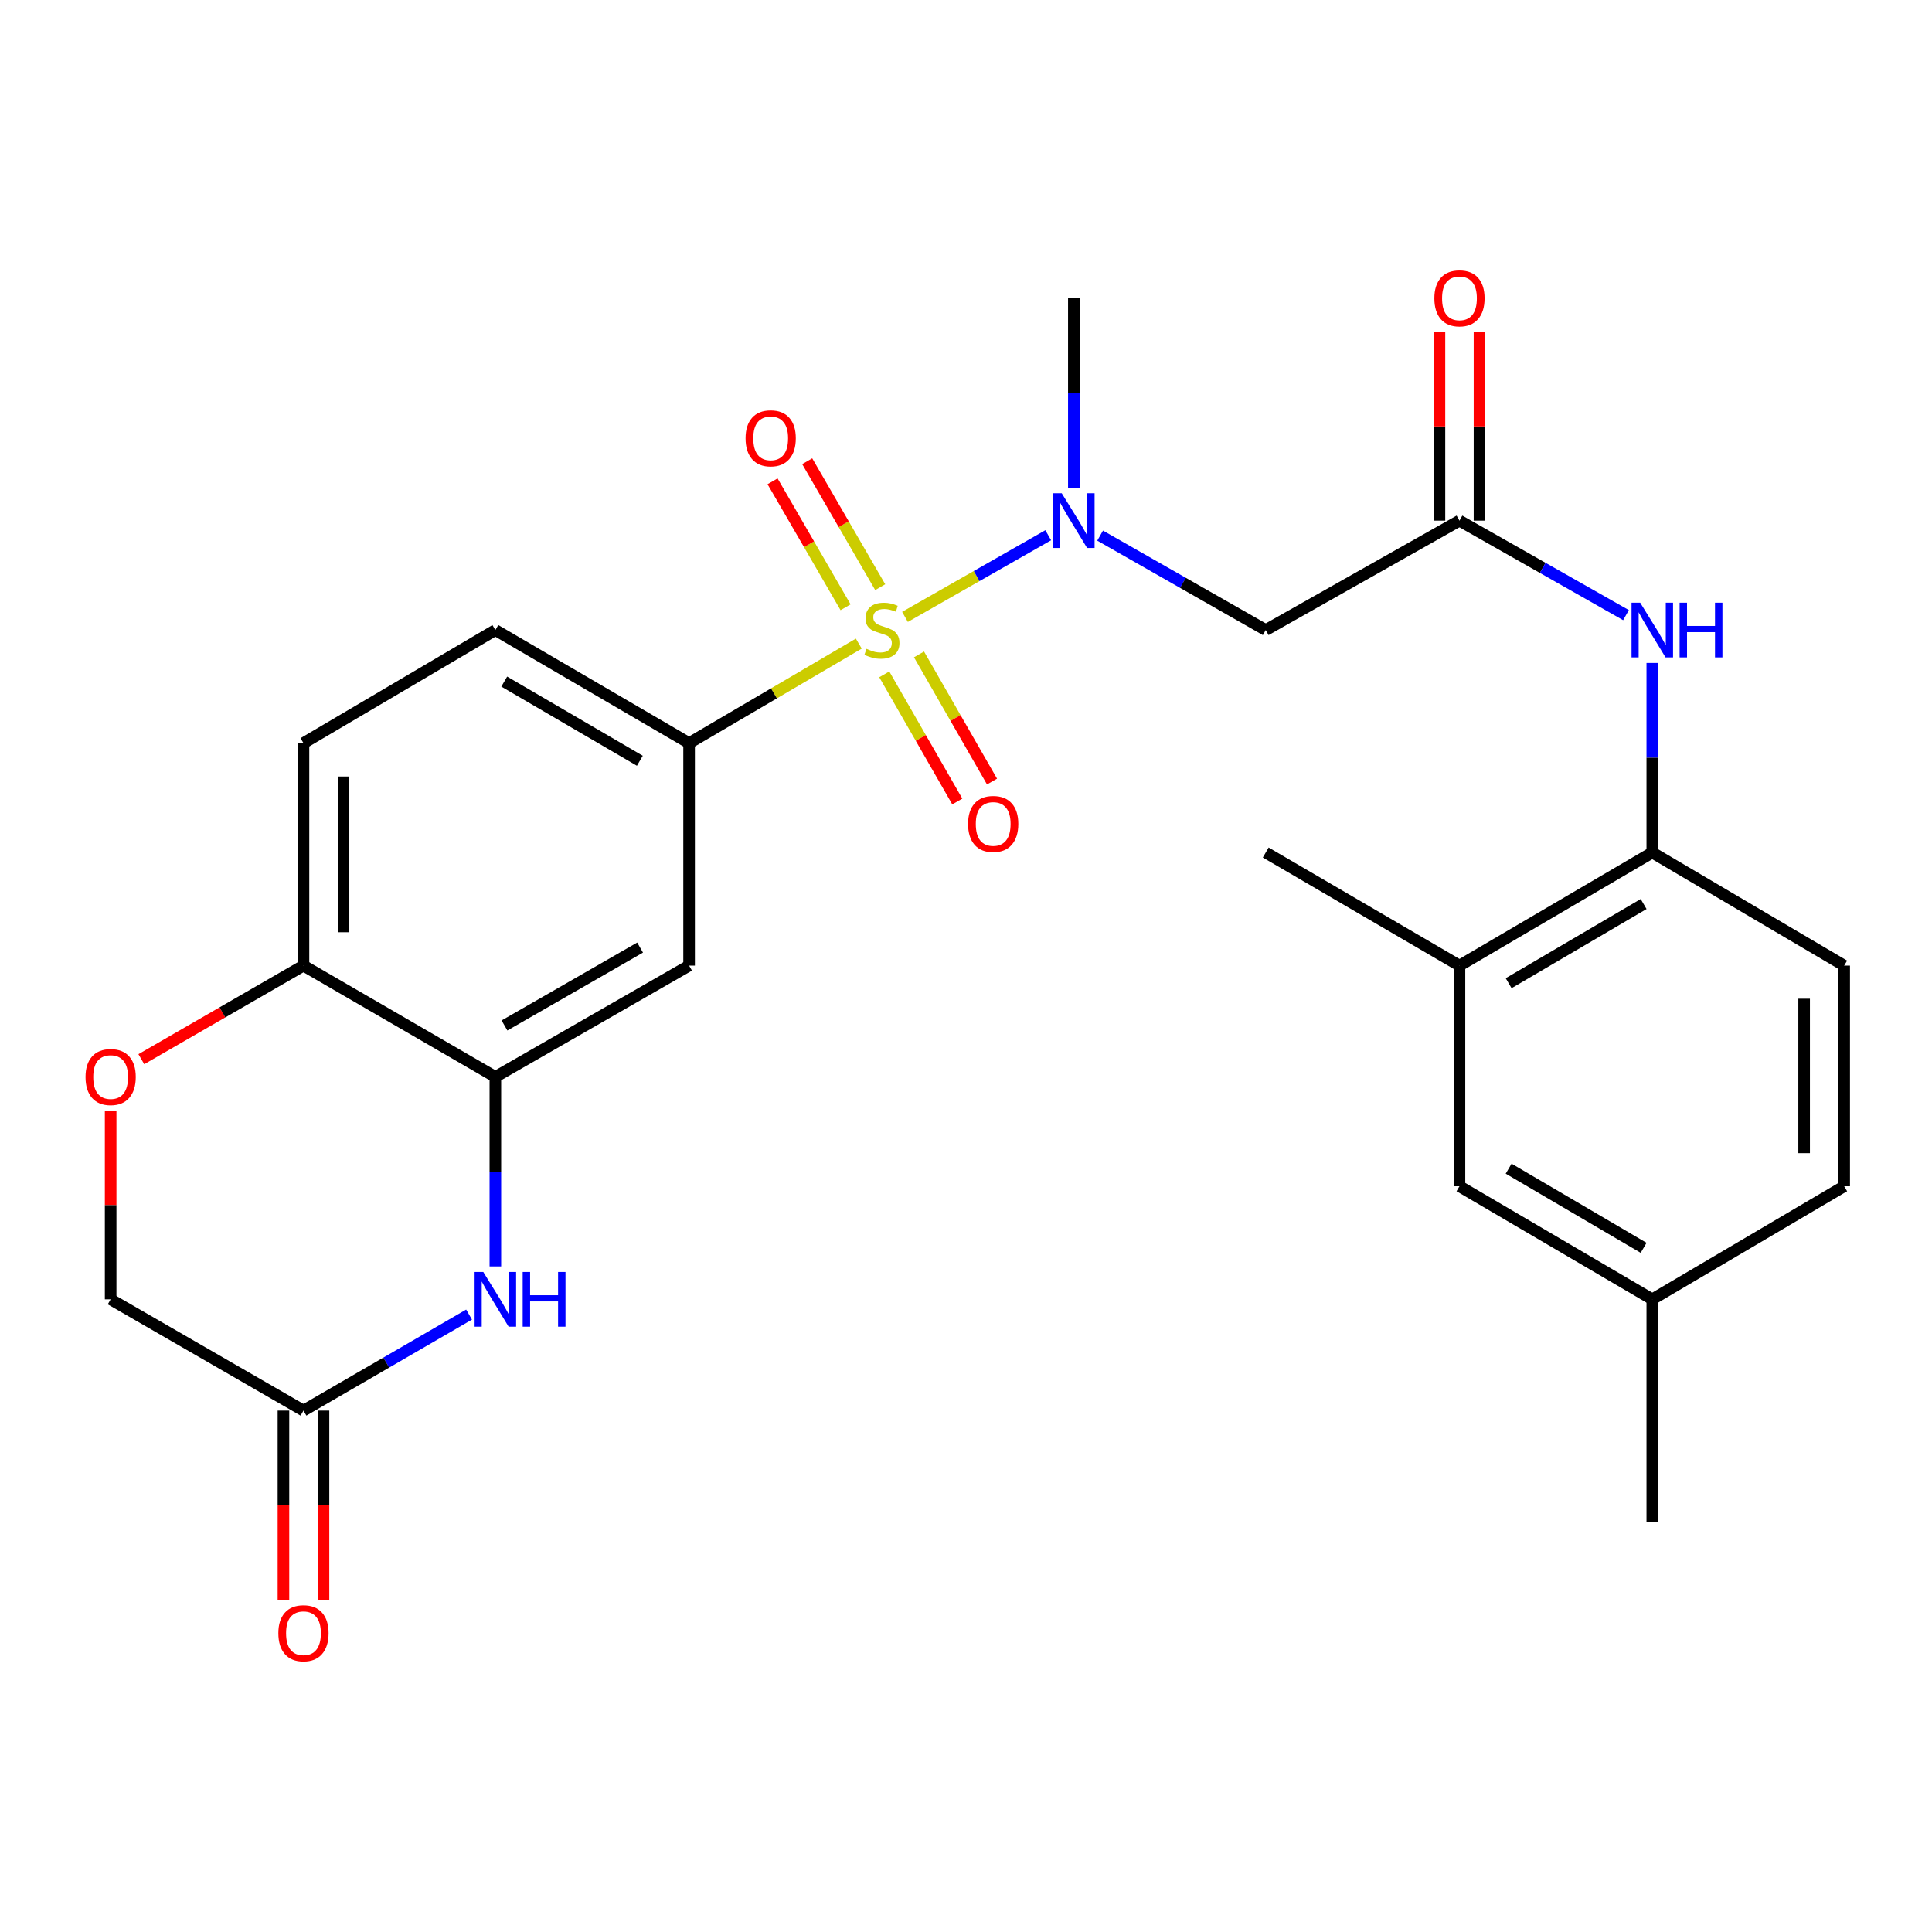 <?xml version='1.0' encoding='iso-8859-1'?>
<svg version='1.1' baseProfile='full'
              xmlns='http://www.w3.org/2000/svg'
                      xmlns:rdkit='http://www.rdkit.org/xml'
                      xmlns:xlink='http://www.w3.org/1999/xlink'
                  xml:space='preserve'
width='1000px' height='1000px' viewBox='0 0 1000 1000'>
<!-- END OF HEADER -->
<rect style='opacity:1.0;fill:#FFFFFF;stroke:none' width='1000' height='1000' x='0' y='0'> </rect>
<path class='bond-0' d='M 468.422,319.303 L 505.492,298.168' style='fill:none;fill-rule:evenodd;stroke:#CCCC00;stroke-width:6px;stroke-linecap:butt;stroke-linejoin:miter;stroke-opacity:1' />
<path class='bond-0' d='M 505.492,298.168 L 542.562,277.033' style='fill:none;fill-rule:evenodd;stroke:#0000FF;stroke-width:6px;stroke-linecap:butt;stroke-linejoin:miter;stroke-opacity:1' />
<path class='bond-1' d='M 444.51,333.131 L 400.594,358.888' style='fill:none;fill-rule:evenodd;stroke:#CCCC00;stroke-width:6px;stroke-linecap:butt;stroke-linejoin:miter;stroke-opacity:1' />
<path class='bond-1' d='M 400.594,358.888 L 356.677,384.644' style='fill:none;fill-rule:evenodd;stroke:#000000;stroke-width:6px;stroke-linecap:butt;stroke-linejoin:miter;stroke-opacity:1' />
<path class='bond-11' d='M 457.701,349.042 L 476.598,381.946' style='fill:none;fill-rule:evenodd;stroke:#CCCC00;stroke-width:6px;stroke-linecap:butt;stroke-linejoin:miter;stroke-opacity:1' />
<path class='bond-11' d='M 476.598,381.946 L 495.495,414.851' style='fill:none;fill-rule:evenodd;stroke:#FF0000;stroke-width:6px;stroke-linecap:butt;stroke-linejoin:miter;stroke-opacity:1' />
<path class='bond-11' d='M 475.676,338.719 L 494.573,371.624' style='fill:none;fill-rule:evenodd;stroke:#CCCC00;stroke-width:6px;stroke-linecap:butt;stroke-linejoin:miter;stroke-opacity:1' />
<path class='bond-11' d='M 494.573,371.624 L 513.47,404.528' style='fill:none;fill-rule:evenodd;stroke:#FF0000;stroke-width:6px;stroke-linecap:butt;stroke-linejoin:miter;stroke-opacity:1' />
<path class='bond-12' d='M 455.6,303.922 L 436.704,271.325' style='fill:none;fill-rule:evenodd;stroke:#CCCC00;stroke-width:6px;stroke-linecap:butt;stroke-linejoin:miter;stroke-opacity:1' />
<path class='bond-12' d='M 436.704,271.325 L 417.807,238.729' style='fill:none;fill-rule:evenodd;stroke:#FF0000;stroke-width:6px;stroke-linecap:butt;stroke-linejoin:miter;stroke-opacity:1' />
<path class='bond-12' d='M 437.667,314.318 L 418.771,281.721' style='fill:none;fill-rule:evenodd;stroke:#CCCC00;stroke-width:6px;stroke-linecap:butt;stroke-linejoin:miter;stroke-opacity:1' />
<path class='bond-12' d='M 418.771,281.721 L 399.874,249.125' style='fill:none;fill-rule:evenodd;stroke:#FF0000;stroke-width:6px;stroke-linecap:butt;stroke-linejoin:miter;stroke-opacity:1' />
<path class='bond-4' d='M 569.415,277.23 L 612.277,301.67' style='fill:none;fill-rule:evenodd;stroke:#0000FF;stroke-width:6px;stroke-linecap:butt;stroke-linejoin:miter;stroke-opacity:1' />
<path class='bond-4' d='M 612.277,301.67 L 655.139,326.11' style='fill:none;fill-rule:evenodd;stroke:#000000;stroke-width:6px;stroke-linecap:butt;stroke-linejoin:miter;stroke-opacity:1' />
<path class='bond-24' d='M 555.817,252.437 L 555.817,203.384' style='fill:none;fill-rule:evenodd;stroke:#0000FF;stroke-width:6px;stroke-linecap:butt;stroke-linejoin:miter;stroke-opacity:1' />
<path class='bond-24' d='M 555.817,203.384 L 555.817,154.331' style='fill:none;fill-rule:evenodd;stroke:#000000;stroke-width:6px;stroke-linecap:butt;stroke-linejoin:miter;stroke-opacity:1' />
<path class='bond-6' d='M 356.677,384.644 L 356.677,499.8' style='fill:none;fill-rule:evenodd;stroke:#000000;stroke-width:6px;stroke-linecap:butt;stroke-linejoin:miter;stroke-opacity:1' />
<path class='bond-15' d='M 356.677,384.644 L 256.399,326.11' style='fill:none;fill-rule:evenodd;stroke:#000000;stroke-width:6px;stroke-linecap:butt;stroke-linejoin:miter;stroke-opacity:1' />
<path class='bond-15' d='M 331.186,393.765 L 260.991,352.791' style='fill:none;fill-rule:evenodd;stroke:#000000;stroke-width:6px;stroke-linecap:butt;stroke-linejoin:miter;stroke-opacity:1' />
<path class='bond-2' d='M 256.399,655.496 L 256.399,606.443' style='fill:none;fill-rule:evenodd;stroke:#0000FF;stroke-width:6px;stroke-linecap:butt;stroke-linejoin:miter;stroke-opacity:1' />
<path class='bond-2' d='M 256.399,606.443 L 256.399,557.39' style='fill:none;fill-rule:evenodd;stroke:#000000;stroke-width:6px;stroke-linecap:butt;stroke-linejoin:miter;stroke-opacity:1' />
<path class='bond-7' d='M 242.789,680.426 L 199.933,705.275' style='fill:none;fill-rule:evenodd;stroke:#0000FF;stroke-width:6px;stroke-linecap:butt;stroke-linejoin:miter;stroke-opacity:1' />
<path class='bond-7' d='M 199.933,705.275 L 157.077,730.124' style='fill:none;fill-rule:evenodd;stroke:#000000;stroke-width:6px;stroke-linecap:butt;stroke-linejoin:miter;stroke-opacity:1' />
<path class='bond-3' d='M 256.399,557.39 L 356.677,499.8' style='fill:none;fill-rule:evenodd;stroke:#000000;stroke-width:6px;stroke-linecap:butt;stroke-linejoin:miter;stroke-opacity:1' />
<path class='bond-3' d='M 261.118,530.776 L 331.312,490.464' style='fill:none;fill-rule:evenodd;stroke:#000000;stroke-width:6px;stroke-linecap:butt;stroke-linejoin:miter;stroke-opacity:1' />
<path class='bond-27' d='M 256.399,557.39 L 157.077,499.8' style='fill:none;fill-rule:evenodd;stroke:#000000;stroke-width:6px;stroke-linecap:butt;stroke-linejoin:miter;stroke-opacity:1' />
<path class='bond-5' d='M 655.139,326.11 L 755.417,269.476' style='fill:none;fill-rule:evenodd;stroke:#000000;stroke-width:6px;stroke-linecap:butt;stroke-linejoin:miter;stroke-opacity:1' />
<path class='bond-8' d='M 755.417,269.476 L 798.516,293.932' style='fill:none;fill-rule:evenodd;stroke:#000000;stroke-width:6px;stroke-linecap:butt;stroke-linejoin:miter;stroke-opacity:1' />
<path class='bond-8' d='M 798.516,293.932 L 841.614,318.388' style='fill:none;fill-rule:evenodd;stroke:#0000FF;stroke-width:6px;stroke-linecap:butt;stroke-linejoin:miter;stroke-opacity:1' />
<path class='bond-16' d='M 765.781,269.476 L 765.781,220.723' style='fill:none;fill-rule:evenodd;stroke:#000000;stroke-width:6px;stroke-linecap:butt;stroke-linejoin:miter;stroke-opacity:1' />
<path class='bond-16' d='M 765.781,220.723 L 765.781,171.97' style='fill:none;fill-rule:evenodd;stroke:#FF0000;stroke-width:6px;stroke-linecap:butt;stroke-linejoin:miter;stroke-opacity:1' />
<path class='bond-16' d='M 745.053,269.476 L 745.053,220.723' style='fill:none;fill-rule:evenodd;stroke:#000000;stroke-width:6px;stroke-linecap:butt;stroke-linejoin:miter;stroke-opacity:1' />
<path class='bond-16' d='M 745.053,220.723 L 745.053,171.97' style='fill:none;fill-rule:evenodd;stroke:#FF0000;stroke-width:6px;stroke-linecap:butt;stroke-linejoin:miter;stroke-opacity:1' />
<path class='bond-18' d='M 146.713,730.124 L 146.713,779.097' style='fill:none;fill-rule:evenodd;stroke:#000000;stroke-width:6px;stroke-linecap:butt;stroke-linejoin:miter;stroke-opacity:1' />
<path class='bond-18' d='M 146.713,779.097 L 146.713,828.07' style='fill:none;fill-rule:evenodd;stroke:#FF0000;stroke-width:6px;stroke-linecap:butt;stroke-linejoin:miter;stroke-opacity:1' />
<path class='bond-18' d='M 167.441,730.124 L 167.441,779.097' style='fill:none;fill-rule:evenodd;stroke:#000000;stroke-width:6px;stroke-linecap:butt;stroke-linejoin:miter;stroke-opacity:1' />
<path class='bond-18' d='M 167.441,779.097 L 167.441,828.07' style='fill:none;fill-rule:evenodd;stroke:#FF0000;stroke-width:6px;stroke-linecap:butt;stroke-linejoin:miter;stroke-opacity:1' />
<path class='bond-28' d='M 157.077,730.124 L 57.271,672.534' style='fill:none;fill-rule:evenodd;stroke:#000000;stroke-width:6px;stroke-linecap:butt;stroke-linejoin:miter;stroke-opacity:1' />
<path class='bond-10' d='M 855.223,343.149 L 855.223,392.207' style='fill:none;fill-rule:evenodd;stroke:#0000FF;stroke-width:6px;stroke-linecap:butt;stroke-linejoin:miter;stroke-opacity:1' />
<path class='bond-10' d='M 855.223,392.207 L 855.223,441.266' style='fill:none;fill-rule:evenodd;stroke:#000000;stroke-width:6px;stroke-linecap:butt;stroke-linejoin:miter;stroke-opacity:1' />
<path class='bond-9' d='M 73.151,548.226 L 115.114,524.013' style='fill:none;fill-rule:evenodd;stroke:#FF0000;stroke-width:6px;stroke-linecap:butt;stroke-linejoin:miter;stroke-opacity:1' />
<path class='bond-9' d='M 115.114,524.013 L 157.077,499.8' style='fill:none;fill-rule:evenodd;stroke:#000000;stroke-width:6px;stroke-linecap:butt;stroke-linejoin:miter;stroke-opacity:1' />
<path class='bond-19' d='M 57.271,575.028 L 57.271,623.781' style='fill:none;fill-rule:evenodd;stroke:#FF0000;stroke-width:6px;stroke-linecap:butt;stroke-linejoin:miter;stroke-opacity:1' />
<path class='bond-19' d='M 57.271,623.781 L 57.271,672.534' style='fill:none;fill-rule:evenodd;stroke:#000000;stroke-width:6px;stroke-linecap:butt;stroke-linejoin:miter;stroke-opacity:1' />
<path class='bond-14' d='M 855.223,441.266 L 755.417,499.8' style='fill:none;fill-rule:evenodd;stroke:#000000;stroke-width:6px;stroke-linecap:butt;stroke-linejoin:miter;stroke-opacity:1' />
<path class='bond-14' d='M 850.738,467.926 L 780.874,508.9' style='fill:none;fill-rule:evenodd;stroke:#000000;stroke-width:6px;stroke-linecap:butt;stroke-linejoin:miter;stroke-opacity:1' />
<path class='bond-21' d='M 855.223,441.266 L 954.545,499.8' style='fill:none;fill-rule:evenodd;stroke:#000000;stroke-width:6px;stroke-linecap:butt;stroke-linejoin:miter;stroke-opacity:1' />
<path class='bond-13' d='M 157.077,499.8 L 157.077,384.644' style='fill:none;fill-rule:evenodd;stroke:#000000;stroke-width:6px;stroke-linecap:butt;stroke-linejoin:miter;stroke-opacity:1' />
<path class='bond-13' d='M 177.805,482.527 L 177.805,401.917' style='fill:none;fill-rule:evenodd;stroke:#000000;stroke-width:6px;stroke-linecap:butt;stroke-linejoin:miter;stroke-opacity:1' />
<path class='bond-17' d='M 755.417,499.8 L 755.417,614.001' style='fill:none;fill-rule:evenodd;stroke:#000000;stroke-width:6px;stroke-linecap:butt;stroke-linejoin:miter;stroke-opacity:1' />
<path class='bond-25' d='M 755.417,499.8 L 655.139,441.266' style='fill:none;fill-rule:evenodd;stroke:#000000;stroke-width:6px;stroke-linecap:butt;stroke-linejoin:miter;stroke-opacity:1' />
<path class='bond-20' d='M 256.399,326.11 L 157.077,384.644' style='fill:none;fill-rule:evenodd;stroke:#000000;stroke-width:6px;stroke-linecap:butt;stroke-linejoin:miter;stroke-opacity:1' />
<path class='bond-29' d='M 755.417,614.001 L 855.223,672.534' style='fill:none;fill-rule:evenodd;stroke:#000000;stroke-width:6px;stroke-linecap:butt;stroke-linejoin:miter;stroke-opacity:1' />
<path class='bond-29' d='M 780.874,604.901 L 850.738,645.874' style='fill:none;fill-rule:evenodd;stroke:#000000;stroke-width:6px;stroke-linecap:butt;stroke-linejoin:miter;stroke-opacity:1' />
<path class='bond-23' d='M 954.545,499.8 L 954.545,614.001' style='fill:none;fill-rule:evenodd;stroke:#000000;stroke-width:6px;stroke-linecap:butt;stroke-linejoin:miter;stroke-opacity:1' />
<path class='bond-23' d='M 933.817,516.93 L 933.817,596.87' style='fill:none;fill-rule:evenodd;stroke:#000000;stroke-width:6px;stroke-linecap:butt;stroke-linejoin:miter;stroke-opacity:1' />
<path class='bond-22' d='M 855.223,672.534 L 954.545,614.001' style='fill:none;fill-rule:evenodd;stroke:#000000;stroke-width:6px;stroke-linecap:butt;stroke-linejoin:miter;stroke-opacity:1' />
<path class='bond-26' d='M 855.223,672.534 L 855.223,787.679' style='fill:none;fill-rule:evenodd;stroke:#000000;stroke-width:6px;stroke-linecap:butt;stroke-linejoin:miter;stroke-opacity:1' />
<path  class='atom-0' d='M 448.483 335.83
Q 448.803 335.95, 450.123 336.51
Q 451.443 337.07, 452.883 337.43
Q 454.363 337.75, 455.803 337.75
Q 458.483 337.75, 460.043 336.47
Q 461.603 335.15, 461.603 332.87
Q 461.603 331.31, 460.803 330.35
Q 460.043 329.39, 458.843 328.87
Q 457.643 328.35, 455.643 327.75
Q 453.123 326.99, 451.603 326.27
Q 450.123 325.55, 449.043 324.03
Q 448.003 322.51, 448.003 319.95
Q 448.003 316.39, 450.403 314.19
Q 452.843 311.99, 457.643 311.99
Q 460.923 311.99, 464.643 313.55
L 463.723 316.63
Q 460.323 315.23, 457.763 315.23
Q 455.003 315.23, 453.483 316.39
Q 451.963 317.51, 452.003 319.47
Q 452.003 320.99, 452.763 321.91
Q 453.563 322.83, 454.683 323.35
Q 455.843 323.87, 457.763 324.47
Q 460.323 325.27, 461.843 326.07
Q 463.363 326.87, 464.443 328.51
Q 465.563 330.11, 465.563 332.87
Q 465.563 336.79, 462.923 338.91
Q 460.323 340.99, 455.963 340.99
Q 453.443 340.99, 451.523 340.43
Q 449.643 339.91, 447.403 338.99
L 448.483 335.83
' fill='#CCCC00'/>
<path  class='atom-1' d='M 549.557 255.316
L 558.837 270.316
Q 559.757 271.796, 561.237 274.476
Q 562.717 277.156, 562.797 277.316
L 562.797 255.316
L 566.557 255.316
L 566.557 283.636
L 562.677 283.636
L 552.717 267.236
Q 551.557 265.316, 550.317 263.116
Q 549.117 260.916, 548.757 260.236
L 548.757 283.636
L 545.077 283.636
L 545.077 255.316
L 549.557 255.316
' fill='#0000FF'/>
<path  class='atom-3' d='M 250.139 658.374
L 259.419 673.374
Q 260.339 674.854, 261.819 677.534
Q 263.299 680.214, 263.379 680.374
L 263.379 658.374
L 267.139 658.374
L 267.139 686.694
L 263.259 686.694
L 253.299 670.294
Q 252.139 668.374, 250.899 666.174
Q 249.699 663.974, 249.339 663.294
L 249.339 686.694
L 245.659 686.694
L 245.659 658.374
L 250.139 658.374
' fill='#0000FF'/>
<path  class='atom-3' d='M 270.539 658.374
L 274.379 658.374
L 274.379 670.414
L 288.859 670.414
L 288.859 658.374
L 292.699 658.374
L 292.699 686.694
L 288.859 686.694
L 288.859 673.614
L 274.379 673.614
L 274.379 686.694
L 270.539 686.694
L 270.539 658.374
' fill='#0000FF'/>
<path  class='atom-9' d='M 848.963 311.95
L 858.243 326.95
Q 859.163 328.43, 860.643 331.11
Q 862.123 333.79, 862.203 333.95
L 862.203 311.95
L 865.963 311.95
L 865.963 340.27
L 862.083 340.27
L 852.123 323.87
Q 850.963 321.95, 849.723 319.75
Q 848.523 317.55, 848.163 316.87
L 848.163 340.27
L 844.483 340.27
L 844.483 311.95
L 848.963 311.95
' fill='#0000FF'/>
<path  class='atom-9' d='M 869.363 311.95
L 873.203 311.95
L 873.203 323.99
L 887.683 323.99
L 887.683 311.95
L 891.523 311.95
L 891.523 340.27
L 887.683 340.27
L 887.683 327.19
L 873.203 327.19
L 873.203 340.27
L 869.363 340.27
L 869.363 311.95
' fill='#0000FF'/>
<path  class='atom-10' d='M 44.271 557.47
Q 44.271 550.67, 47.631 546.87
Q 50.991 543.07, 57.271 543.07
Q 63.551 543.07, 66.911 546.87
Q 70.271 550.67, 70.271 557.47
Q 70.271 564.35, 66.871 568.27
Q 63.471 572.15, 57.271 572.15
Q 51.031 572.15, 47.631 568.27
Q 44.271 564.39, 44.271 557.47
M 57.271 568.95
Q 61.591 568.95, 63.911 566.07
Q 66.271 563.15, 66.271 557.47
Q 66.271 551.91, 63.911 549.11
Q 61.591 546.27, 57.271 546.27
Q 52.951 546.27, 50.591 549.07
Q 48.271 551.87, 48.271 557.47
Q 48.271 563.19, 50.591 566.07
Q 52.951 568.95, 57.271 568.95
' fill='#FF0000'/>
<path  class='atom-12' d='M 501.073 426.468
Q 501.073 419.668, 504.433 415.868
Q 507.793 412.068, 514.073 412.068
Q 520.353 412.068, 523.713 415.868
Q 527.073 419.668, 527.073 426.468
Q 527.073 433.348, 523.673 437.268
Q 520.273 441.148, 514.073 441.148
Q 507.833 441.148, 504.433 437.268
Q 501.073 433.388, 501.073 426.468
M 514.073 437.948
Q 518.393 437.948, 520.713 435.068
Q 523.073 432.148, 523.073 426.468
Q 523.073 420.908, 520.713 418.108
Q 518.393 415.268, 514.073 415.268
Q 509.753 415.268, 507.393 418.068
Q 505.073 420.868, 505.073 426.468
Q 505.073 432.188, 507.393 435.068
Q 509.753 437.948, 514.073 437.948
' fill='#FF0000'/>
<path  class='atom-13' d='M 385.905 226.868
Q 385.905 220.068, 389.265 216.268
Q 392.625 212.468, 398.905 212.468
Q 405.185 212.468, 408.545 216.268
Q 411.905 220.068, 411.905 226.868
Q 411.905 233.748, 408.505 237.668
Q 405.105 241.548, 398.905 241.548
Q 392.665 241.548, 389.265 237.668
Q 385.905 233.788, 385.905 226.868
M 398.905 238.348
Q 403.225 238.348, 405.545 235.468
Q 407.905 232.548, 407.905 226.868
Q 407.905 221.308, 405.545 218.508
Q 403.225 215.668, 398.905 215.668
Q 394.585 215.668, 392.225 218.468
Q 389.905 221.268, 389.905 226.868
Q 389.905 232.588, 392.225 235.468
Q 394.585 238.348, 398.905 238.348
' fill='#FF0000'/>
<path  class='atom-17' d='M 742.417 154.411
Q 742.417 147.611, 745.777 143.811
Q 749.137 140.011, 755.417 140.011
Q 761.697 140.011, 765.057 143.811
Q 768.417 147.611, 768.417 154.411
Q 768.417 161.291, 765.017 165.211
Q 761.617 169.091, 755.417 169.091
Q 749.177 169.091, 745.777 165.211
Q 742.417 161.331, 742.417 154.411
M 755.417 165.891
Q 759.737 165.891, 762.057 163.011
Q 764.417 160.091, 764.417 154.411
Q 764.417 148.851, 762.057 146.051
Q 759.737 143.211, 755.417 143.211
Q 751.097 143.211, 748.737 146.011
Q 746.417 148.811, 746.417 154.411
Q 746.417 160.131, 748.737 163.011
Q 751.097 165.891, 755.417 165.891
' fill='#FF0000'/>
<path  class='atom-19' d='M 144.077 845.349
Q 144.077 838.549, 147.437 834.749
Q 150.797 830.949, 157.077 830.949
Q 163.357 830.949, 166.717 834.749
Q 170.077 838.549, 170.077 845.349
Q 170.077 852.229, 166.677 856.149
Q 163.277 860.029, 157.077 860.029
Q 150.837 860.029, 147.437 856.149
Q 144.077 852.269, 144.077 845.349
M 157.077 856.829
Q 161.397 856.829, 163.717 853.949
Q 166.077 851.029, 166.077 845.349
Q 166.077 839.789, 163.717 836.989
Q 161.397 834.149, 157.077 834.149
Q 152.757 834.149, 150.397 836.949
Q 148.077 839.749, 148.077 845.349
Q 148.077 851.069, 150.397 853.949
Q 152.757 856.829, 157.077 856.829
' fill='#FF0000'/>
</svg>
